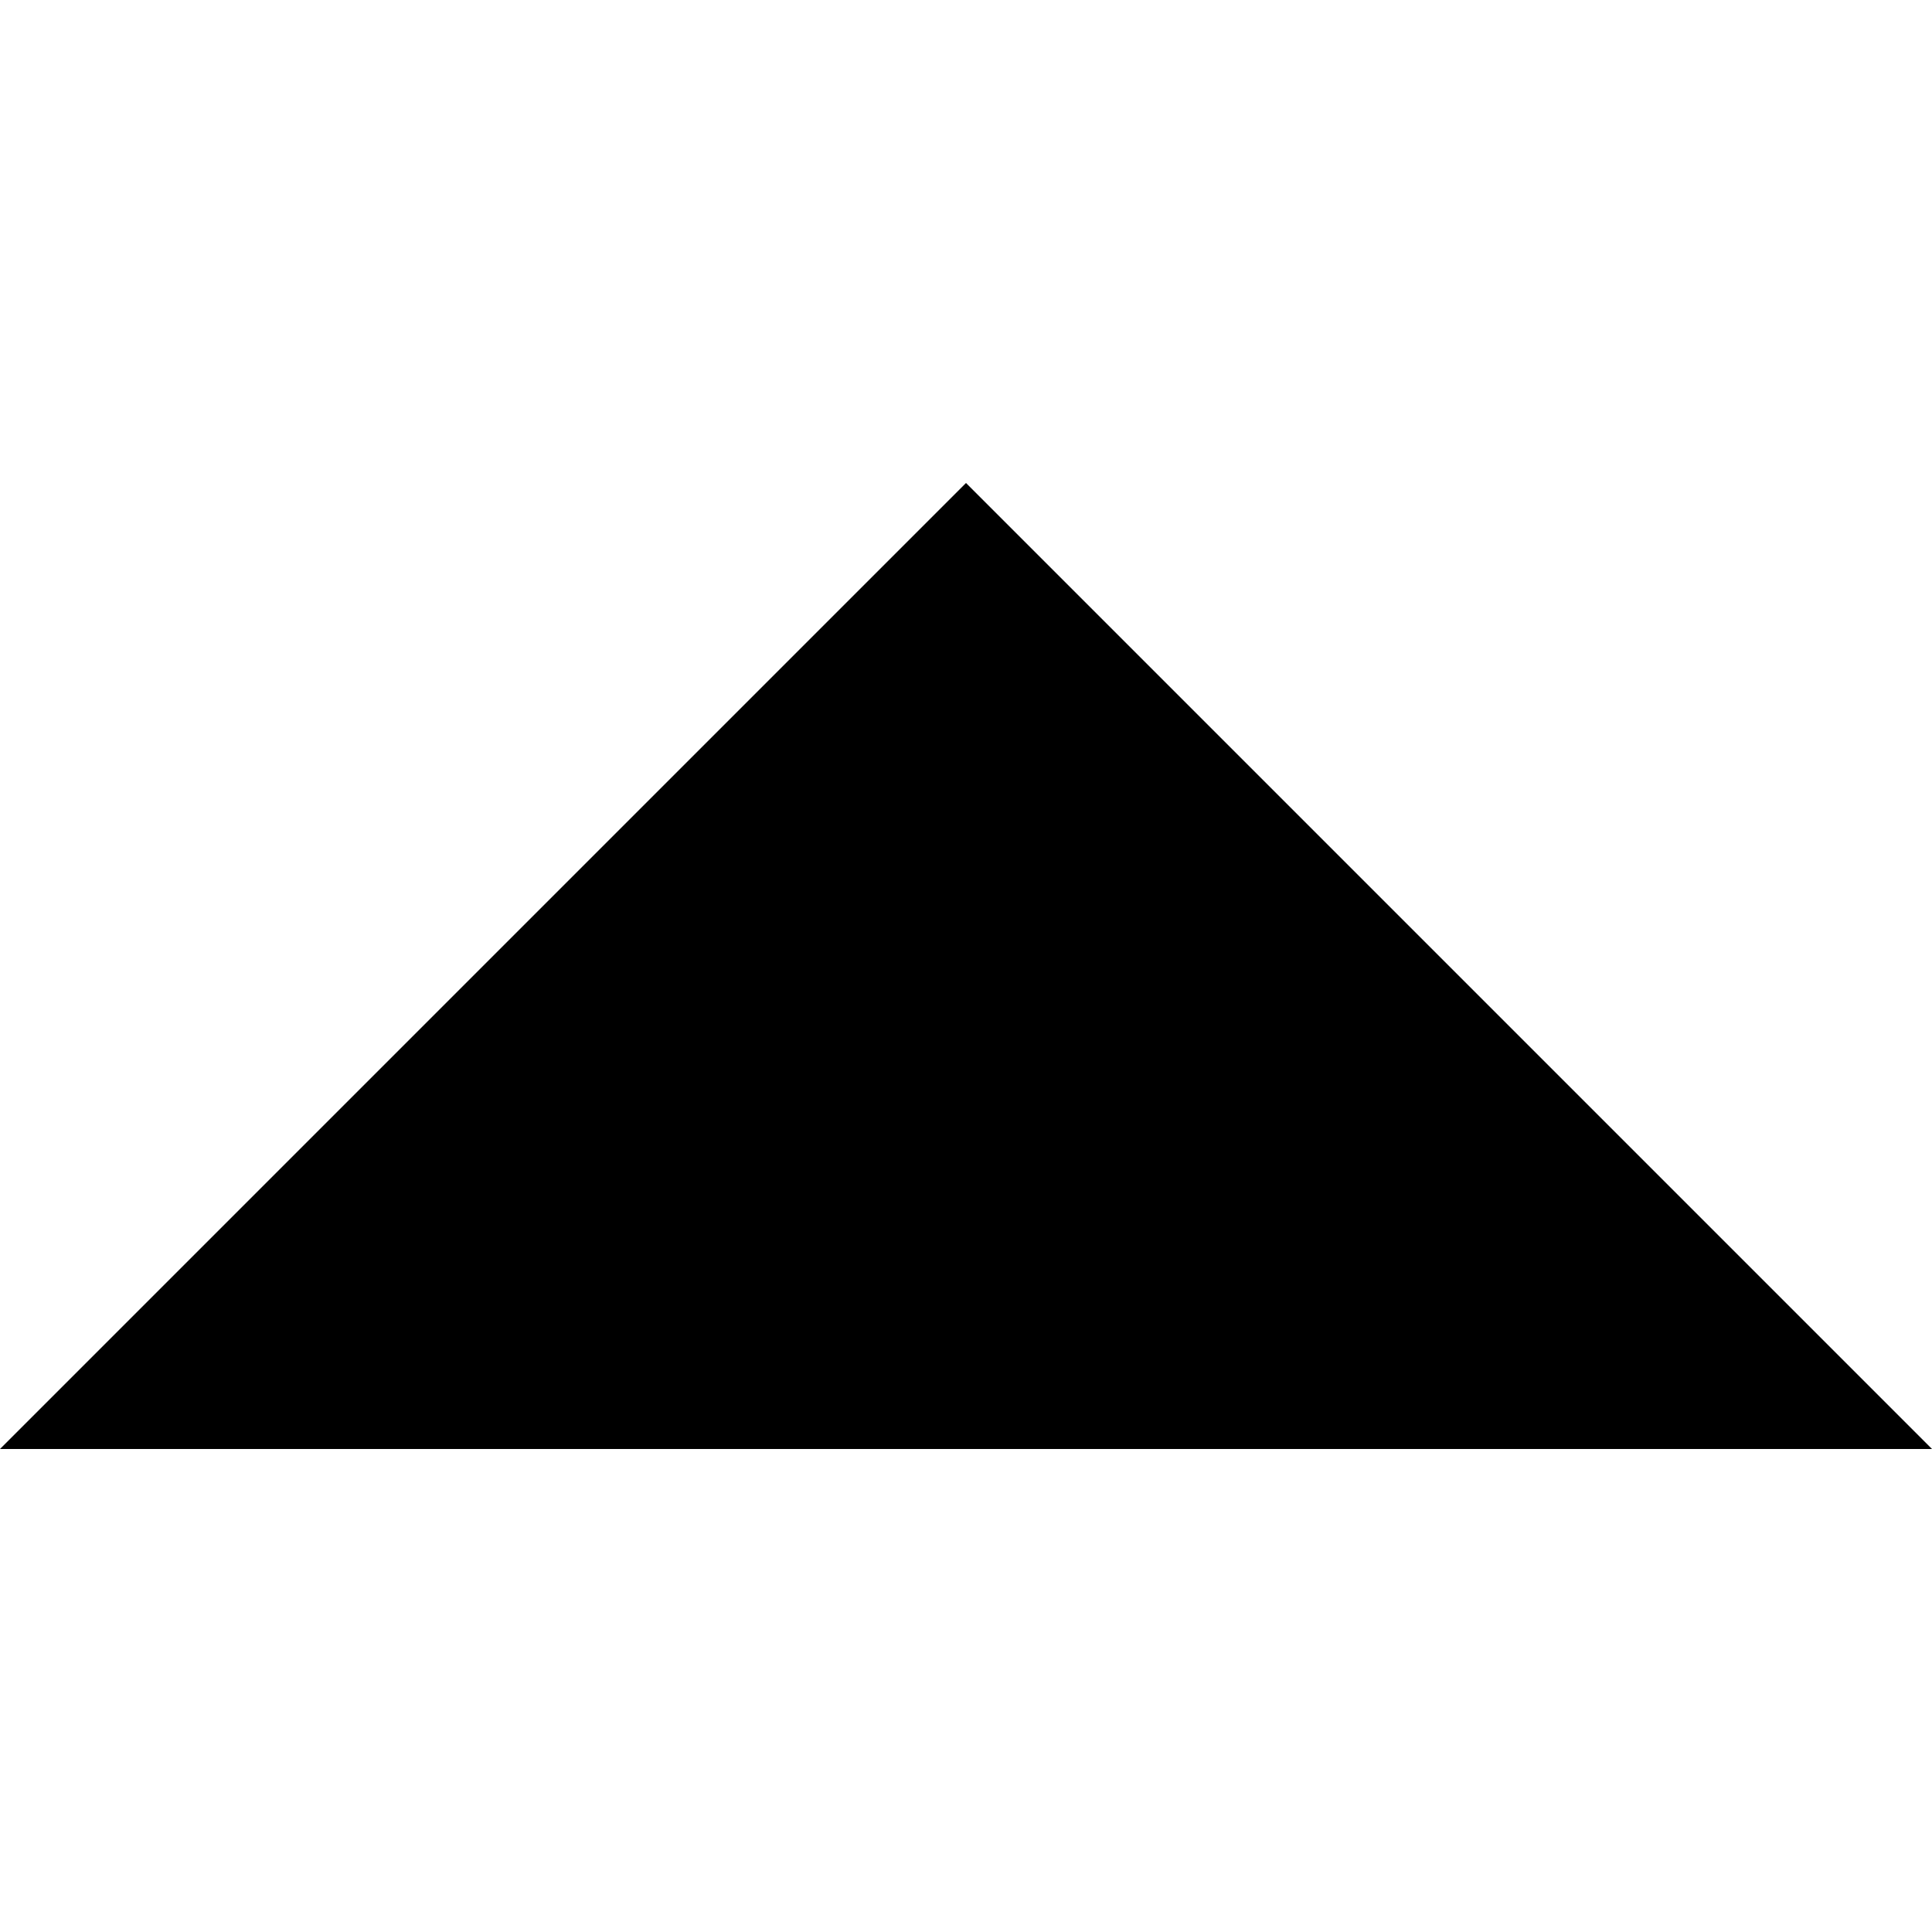 <!-- Generated by IcoMoon.io -->
<svg version="1.1" xmlns="http://www.w3.org/2000/svg" width="32" height="32" viewBox="0 0 32 32">
<title>drop-down</title>
<path d="M0 24l16-16 16 16z"></path>
</svg>
